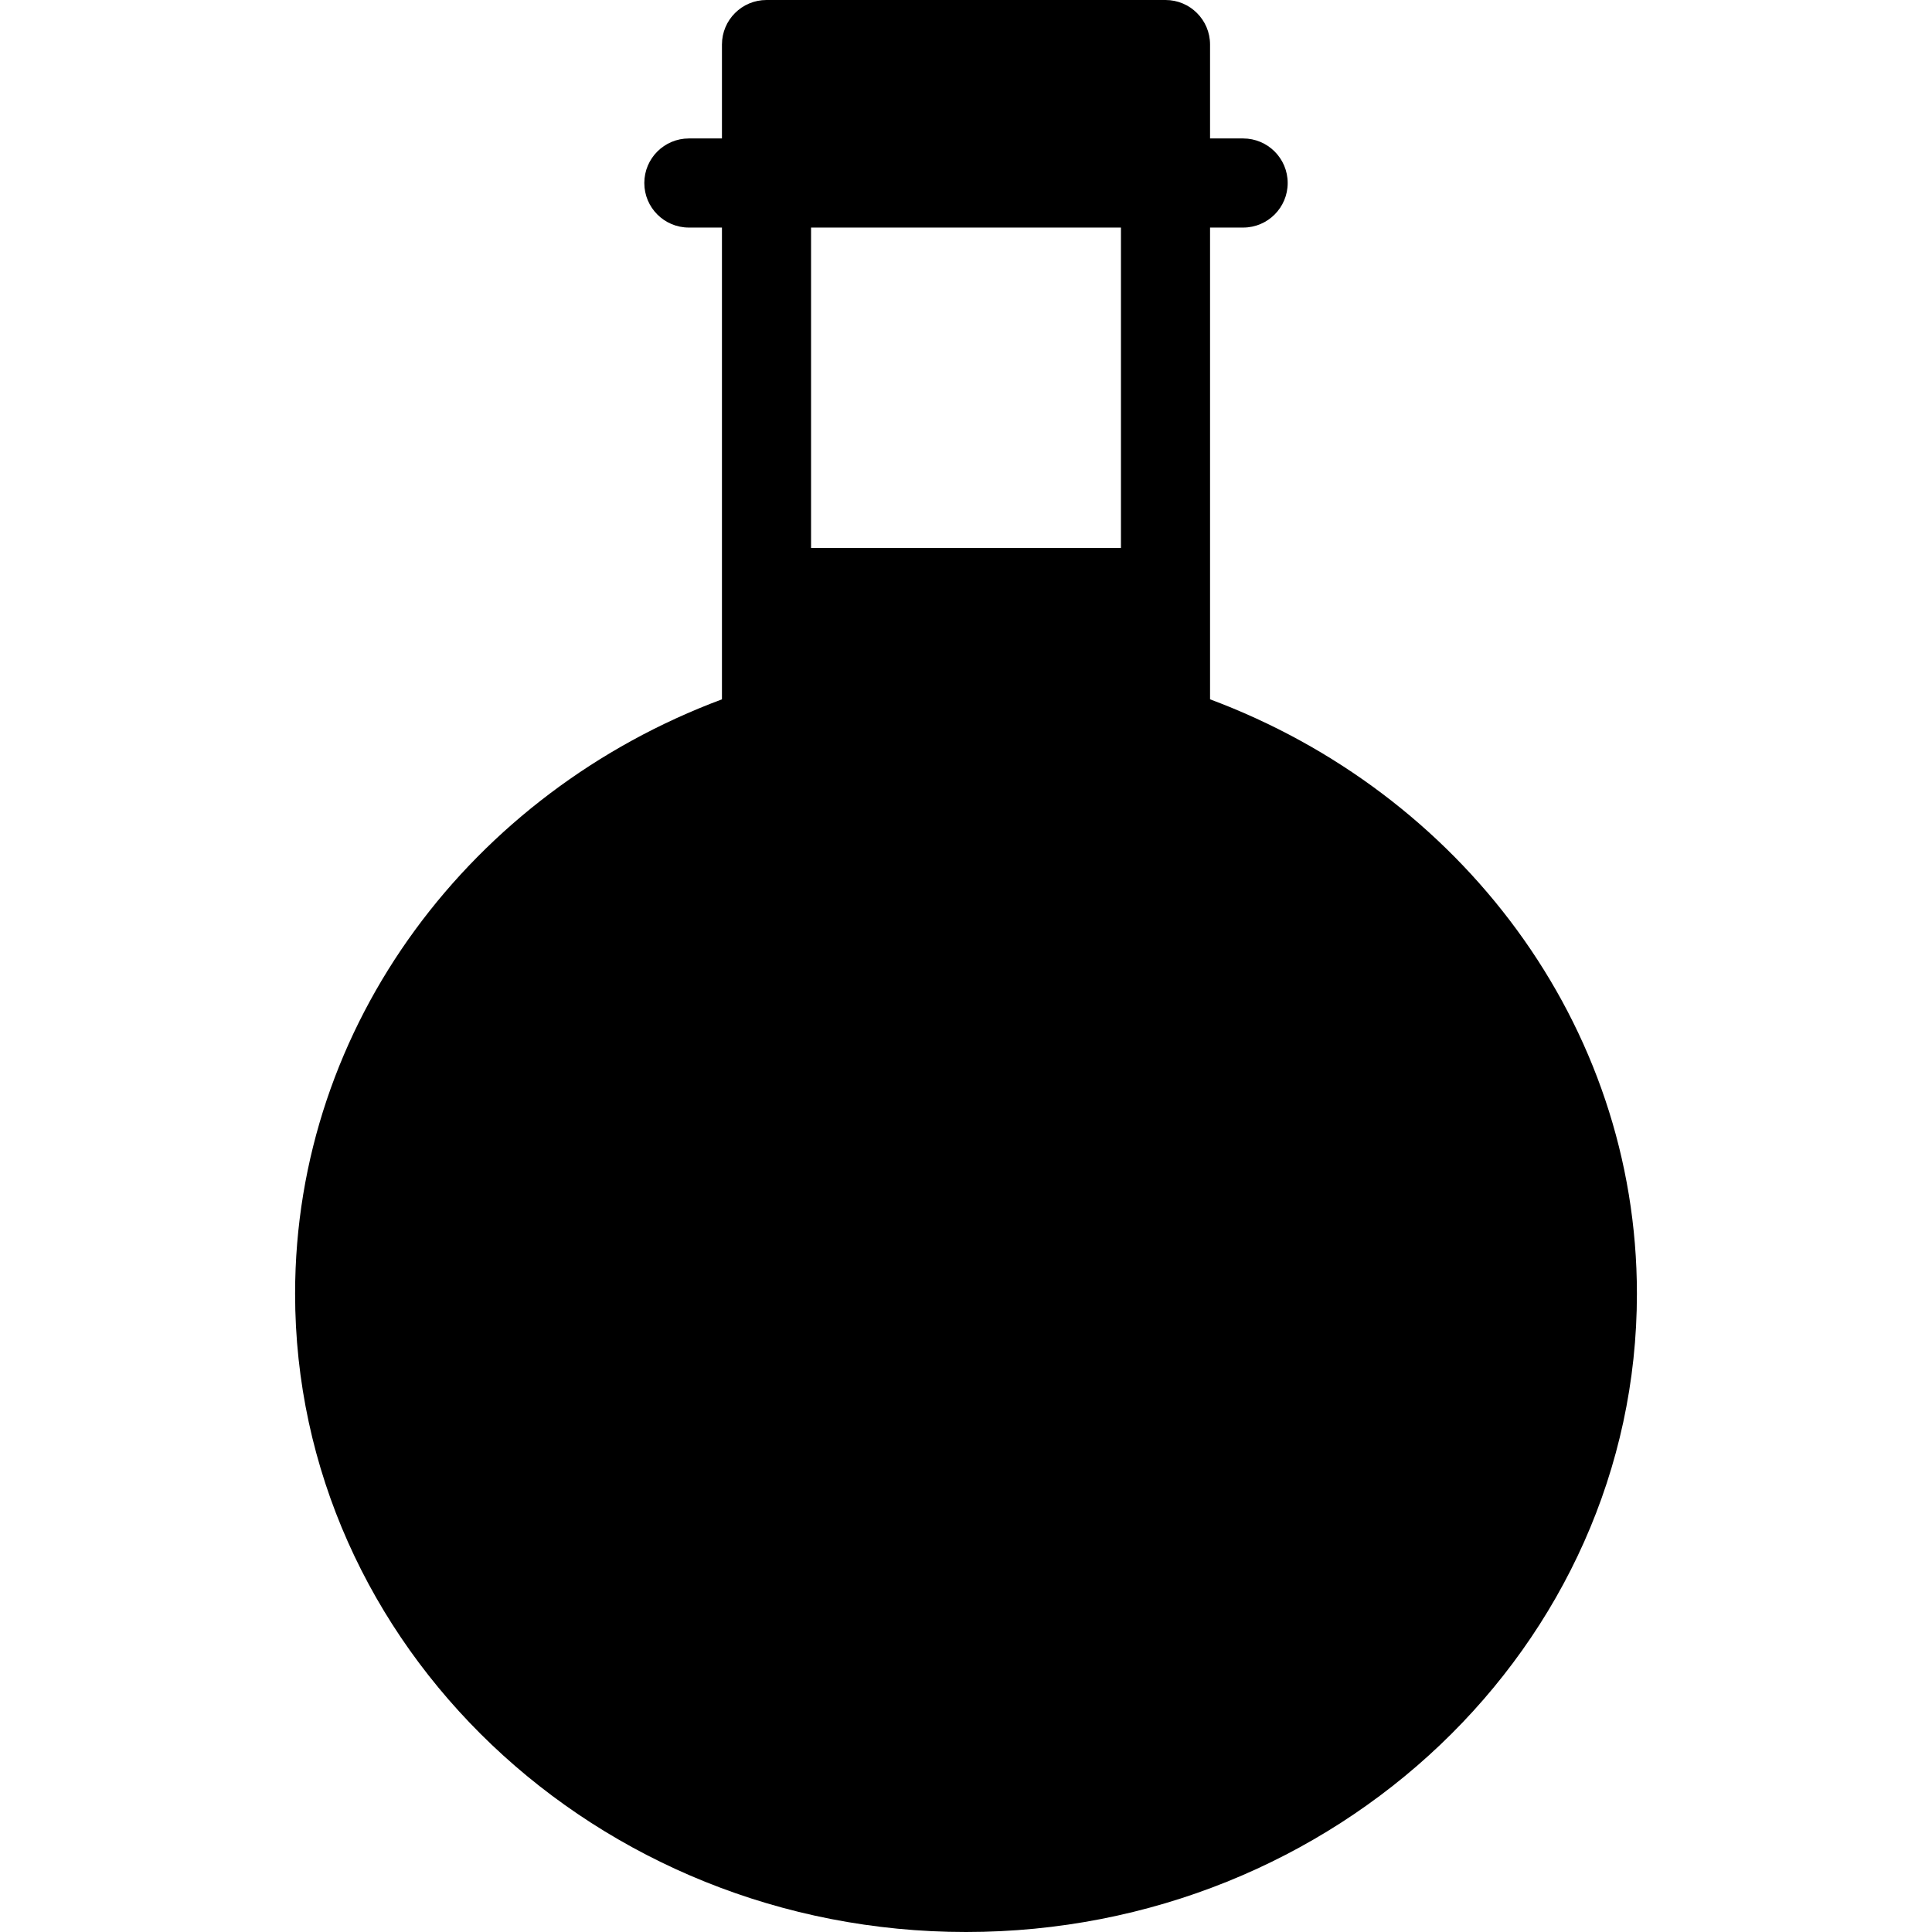 <?xml version="1.0" encoding="iso-8859-1"?>
<!-- Uploaded to: SVG Repo, www.svgrepo.com, Generator: SVG Repo Mixer Tools -->
<!DOCTYPE svg PUBLIC "-//W3C//DTD SVG 1.1//EN" "http://www.w3.org/Graphics/SVG/1.1/DTD/svg11.dtd">
<svg fill="#000000" height="800px" width="800px" version="1.1" id="Capa_1" xmlns="http://www.w3.org/2000/svg" xmlns:xlink="http://www.w3.org/1999/xlink" 
	 viewBox="0 0 216.817 216.817" xml:space="preserve">
<path d="M135.797,78.481V66.493V25.538h3.713c2.762,0,5-2.239,5-5s-2.238-5-5-5h-3.713V5c0-2.761-2.238-5-5-5H86.02
	c-2.762,0-5,2.239-5,5v10.538h-3.713c-2.762,0-5,2.239-5,5s2.238,5,5,5h3.713v40.956v11.988
	c-28.009,10.446-47.903,36.398-47.903,66.704c0,39.498,33.775,71.631,75.292,71.631s75.292-32.134,75.292-71.631
	C183.7,114.879,163.806,88.928,135.797,78.481z M125.797,25.538v35.956H91.02V25.538H125.797z"/>
</svg>